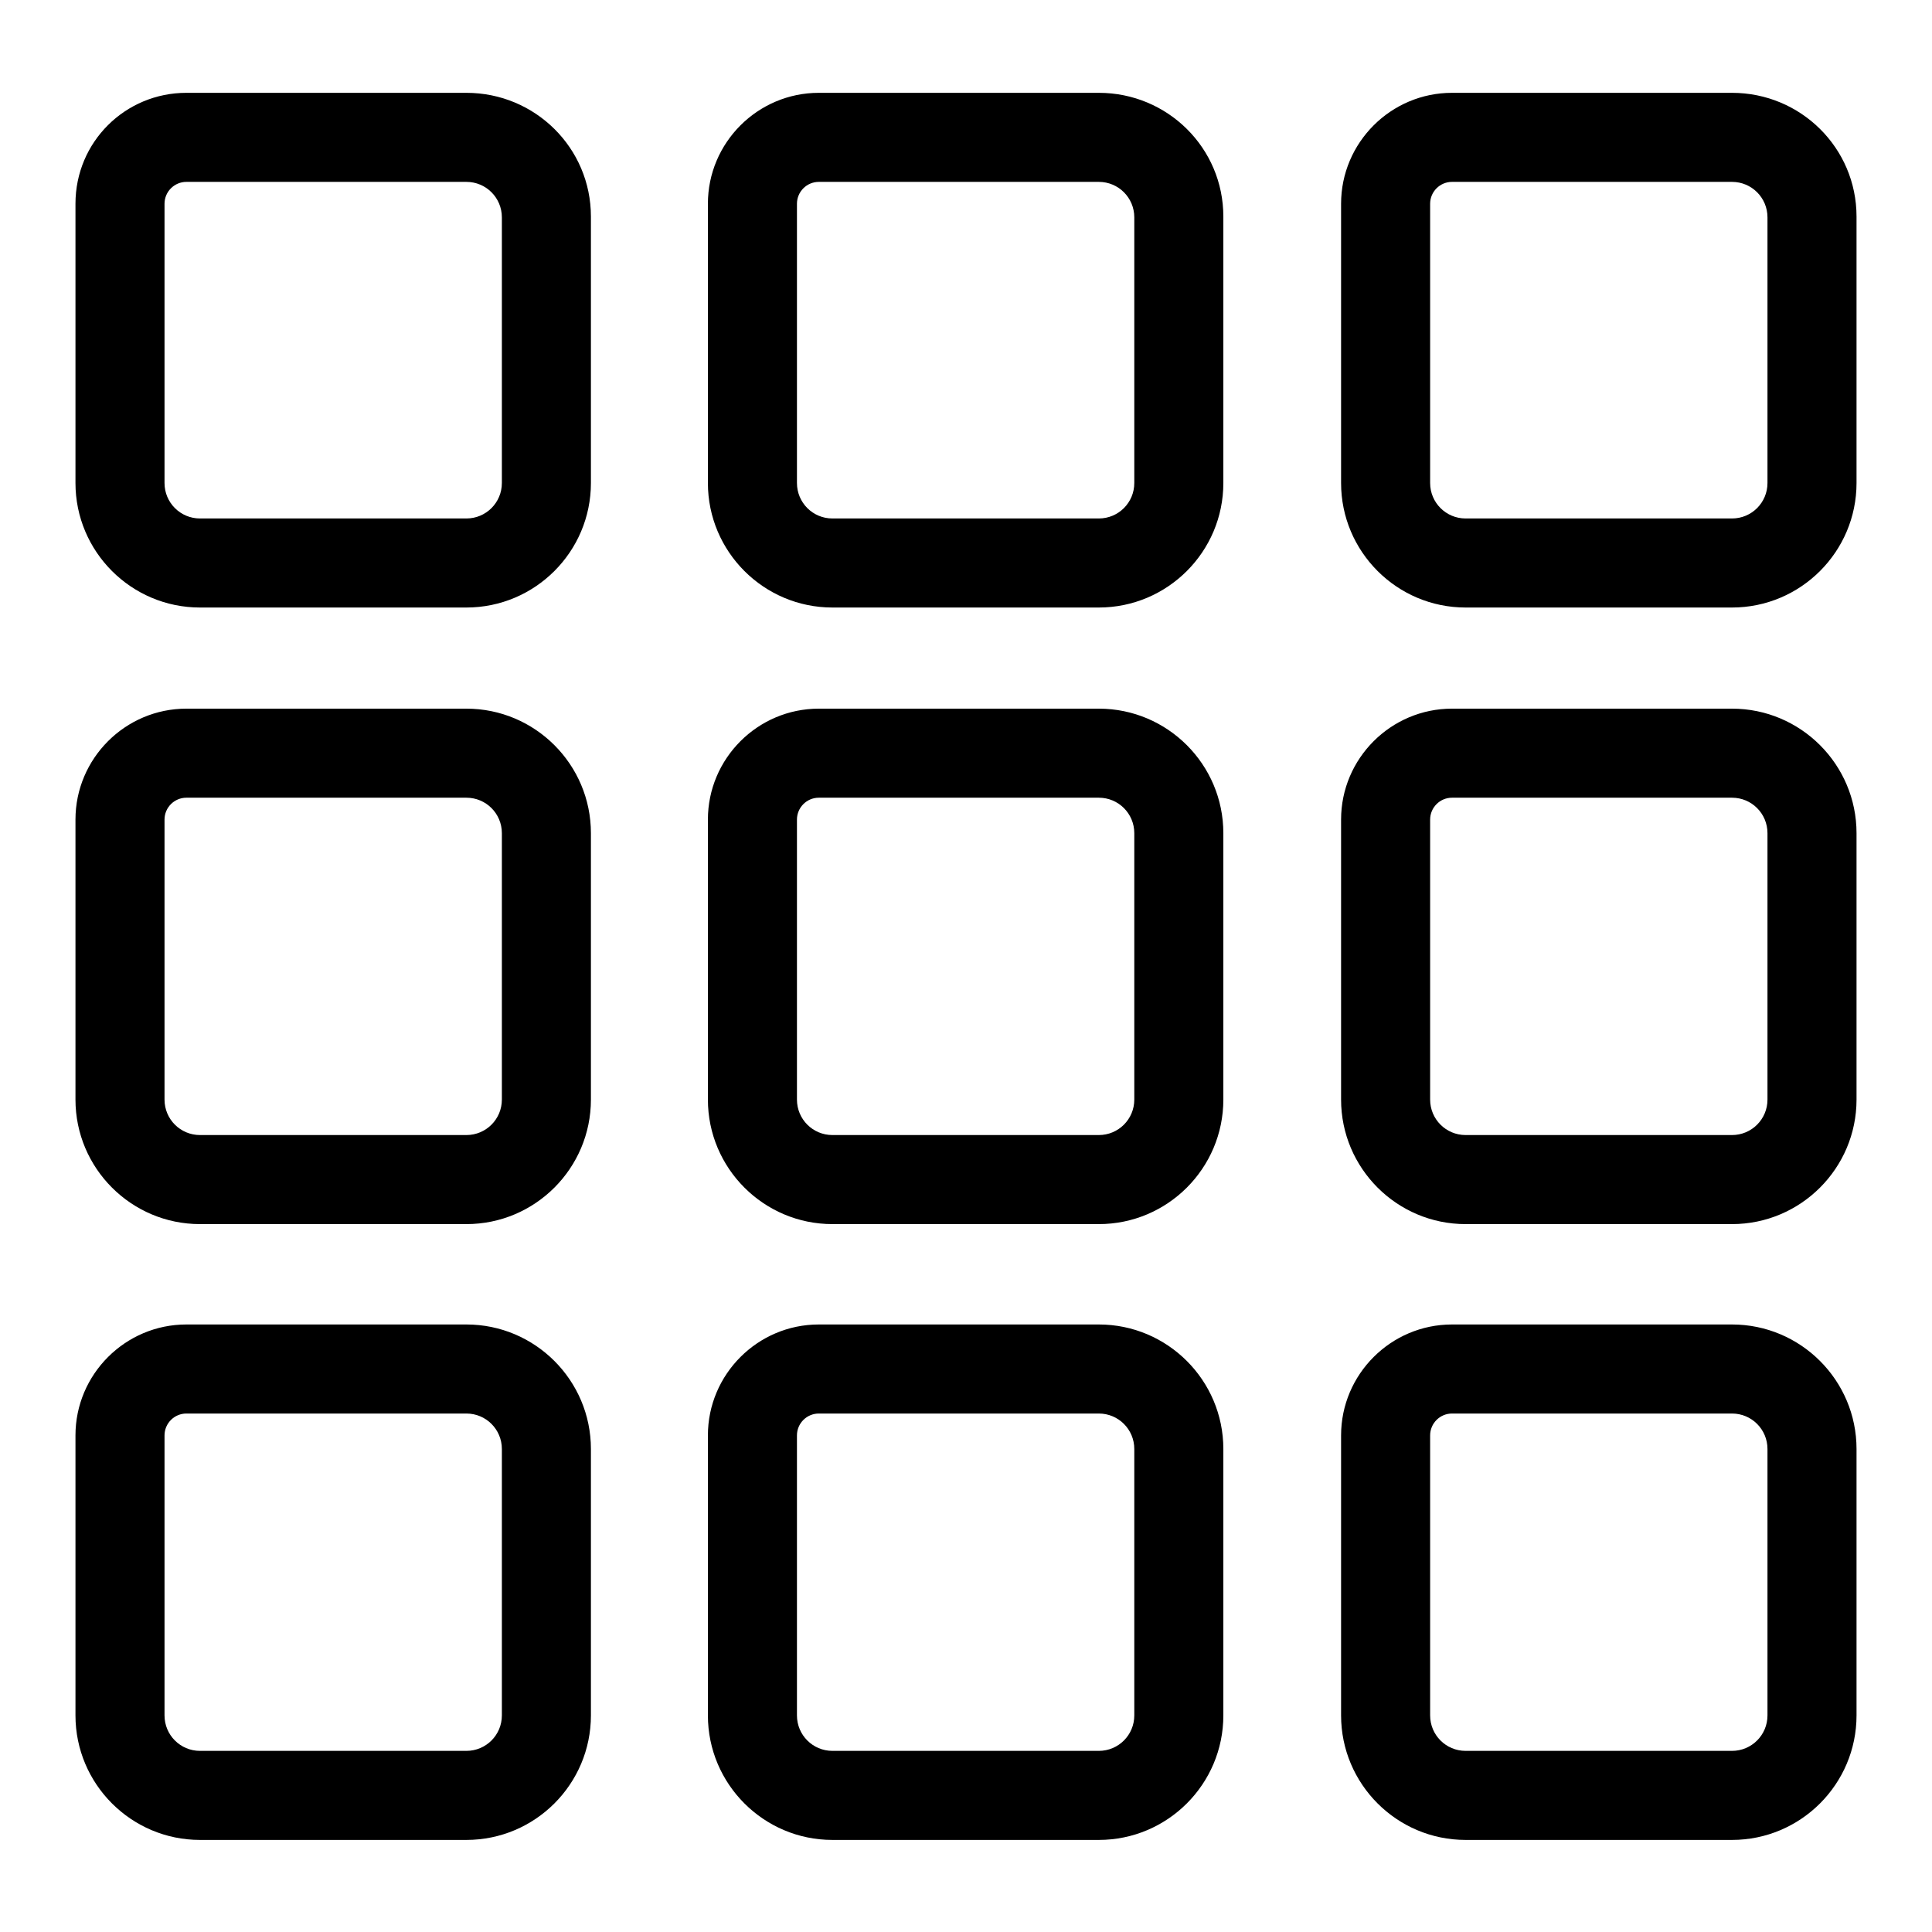 <?xml version="1.0" encoding="utf-8"?>
<!-- Svg Vector Icons : http://www.onlinewebfonts.com/icon -->
<!DOCTYPE svg PUBLIC "-//W3C//DTD SVG 1.1//EN" "http://www.w3.org/Graphics/SVG/1.1/DTD/svg11.dtd">
<svg version="1.1" xmlns="http://www.w3.org/2000/svg" xmlns:xlink="http://www.w3.org/1999/xlink" x="0px" y="0px" viewBox="0 0 256 256" enable-background="new 0 0 256 256" xml:space="preserve">
<g> <path fill="#000000" d="M61.8,12.3H24.7C16.6,12.3,10,18.8,10,27V64c0,9.1,7.4,16.5,16.5,16.5h35.3c9.1,0,16.5-7.4,16.5-16.5V28.7 C78.3,19.6,70.9,12.3,61.8,12.3z M66.5,64c0,2.6-2.1,4.7-4.7,4.7H26.5c-2.6,0-4.7-2.1-4.7-4.7V27c0-1.6,1.3-2.9,2.9-2.9h37.1 c2.6,0,4.7,2.1,4.7,4.7V64z M145.6,12.3h-37.1c-8.1,0-14.7,6.6-14.7,14.7V64c0,9.1,7.4,16.5,16.5,16.5h35.3 c9.1,0,16.5-7.4,16.5-16.5V28.7C162.1,19.6,154.7,12.3,145.6,12.3z M150.3,64c0,2.6-2.1,4.7-4.7,4.7h-35.3c-2.6,0-4.7-2.1-4.7-4.7 V27c0-1.6,1.3-2.9,2.9-2.9h37.1c2.6,0,4.7,2.1,4.7,4.7V64z M229.5,12.3h-37.1c-8.1,0-14.7,6.6-14.7,14.7V64 c0,9.1,7.4,16.5,16.5,16.5h35.3c9.1,0,16.5-7.4,16.5-16.5V28.7C246,19.6,238.6,12.3,229.5,12.3z M234.2,64c0,2.6-2.1,4.7-4.7,4.7 h-35.3c-2.6,0-4.7-2.1-4.7-4.7V27c0-1.6,1.3-2.9,2.9-2.9h37.1c2.6,0,4.7,2.1,4.7,4.7V64z M61.8,93.9H24.7 c-8.1,0-14.7,6.6-14.7,14.7v37.1c0,9.1,7.4,16.5,16.5,16.5h35.3c9.1,0,16.5-7.4,16.5-16.5v-35.3C78.3,101.3,70.9,93.9,61.8,93.9z  M66.5,145.7c0,2.6-2.1,4.7-4.7,4.7H26.5c-2.6,0-4.7-2.1-4.7-4.7v-37.1c0-1.6,1.3-2.9,2.9-2.9h37.1c2.6,0,4.7,2.1,4.7,4.7V145.7z  M145.6,93.9h-37.1c-8.1,0-14.7,6.6-14.7,14.7v37.1c0,9.1,7.4,16.5,16.5,16.5h35.3c9.1,0,16.5-7.4,16.5-16.5v-35.3 C162.1,101.3,154.7,93.9,145.6,93.9z M150.3,145.7c0,2.6-2.1,4.7-4.7,4.7h-35.3c-2.6,0-4.7-2.1-4.7-4.7v-37.1 c0-1.6,1.3-2.9,2.9-2.9h37.1c2.6,0,4.7,2.1,4.7,4.7V145.7z M229.5,93.9h-37.1c-8.1,0-14.7,6.6-14.7,14.7v37.1 c0,9.1,7.4,16.5,16.5,16.5h35.3c9.1,0,16.5-7.4,16.5-16.5v-35.3C246,101.3,238.6,93.9,229.5,93.9z M234.2,145.7 c0,2.6-2.1,4.7-4.7,4.7h-35.3c-2.6,0-4.7-2.1-4.7-4.7v-37.1c0-1.6,1.3-2.9,2.9-2.9h37.1c2.6,0,4.7,2.1,4.7,4.7V145.7z M61.8,175.5 H24.7c-8.1,0-14.7,6.6-14.7,14.7v37.1c0,9.1,7.4,16.5,16.5,16.5h35.3c9.1,0,16.5-7.4,16.5-16.5V192 C78.3,182.9,70.9,175.5,61.8,175.5z M66.5,227.3c0,2.6-2.1,4.7-4.7,4.7H26.5c-2.6,0-4.7-2.1-4.7-4.7v-37.1c0-1.6,1.3-2.9,2.9-2.9 h37.1c2.6,0,4.7,2.1,4.7,4.7V227.3z M145.6,175.5h-37.1c-8.1,0-14.7,6.6-14.7,14.7v37.1c0,9.1,7.4,16.5,16.5,16.5h35.3 c9.1,0,16.5-7.4,16.5-16.5V192C162.1,182.9,154.7,175.5,145.6,175.5z M150.3,227.3c0,2.6-2.1,4.7-4.7,4.7h-35.3 c-2.6,0-4.7-2.1-4.7-4.7v-37.1c0-1.6,1.3-2.9,2.9-2.9h37.1c2.6,0,4.7,2.1,4.7,4.7V227.3z M229.5,175.5h-37.1 c-8.1,0-14.7,6.6-14.7,14.7v37.1c0,9.1,7.4,16.5,16.5,16.5h35.3c9.1,0,16.5-7.4,16.5-16.5V192C246,182.9,238.6,175.5,229.5,175.5z  M234.2,227.3c0,2.6-2.1,4.7-4.7,4.7h-35.3c-2.6,0-4.7-2.1-4.7-4.7v-37.1c0-1.6,1.3-2.9,2.9-2.9h37.1c2.6,0,4.7,2.1,4.7,4.7V227.3z "/></g>
</svg>
